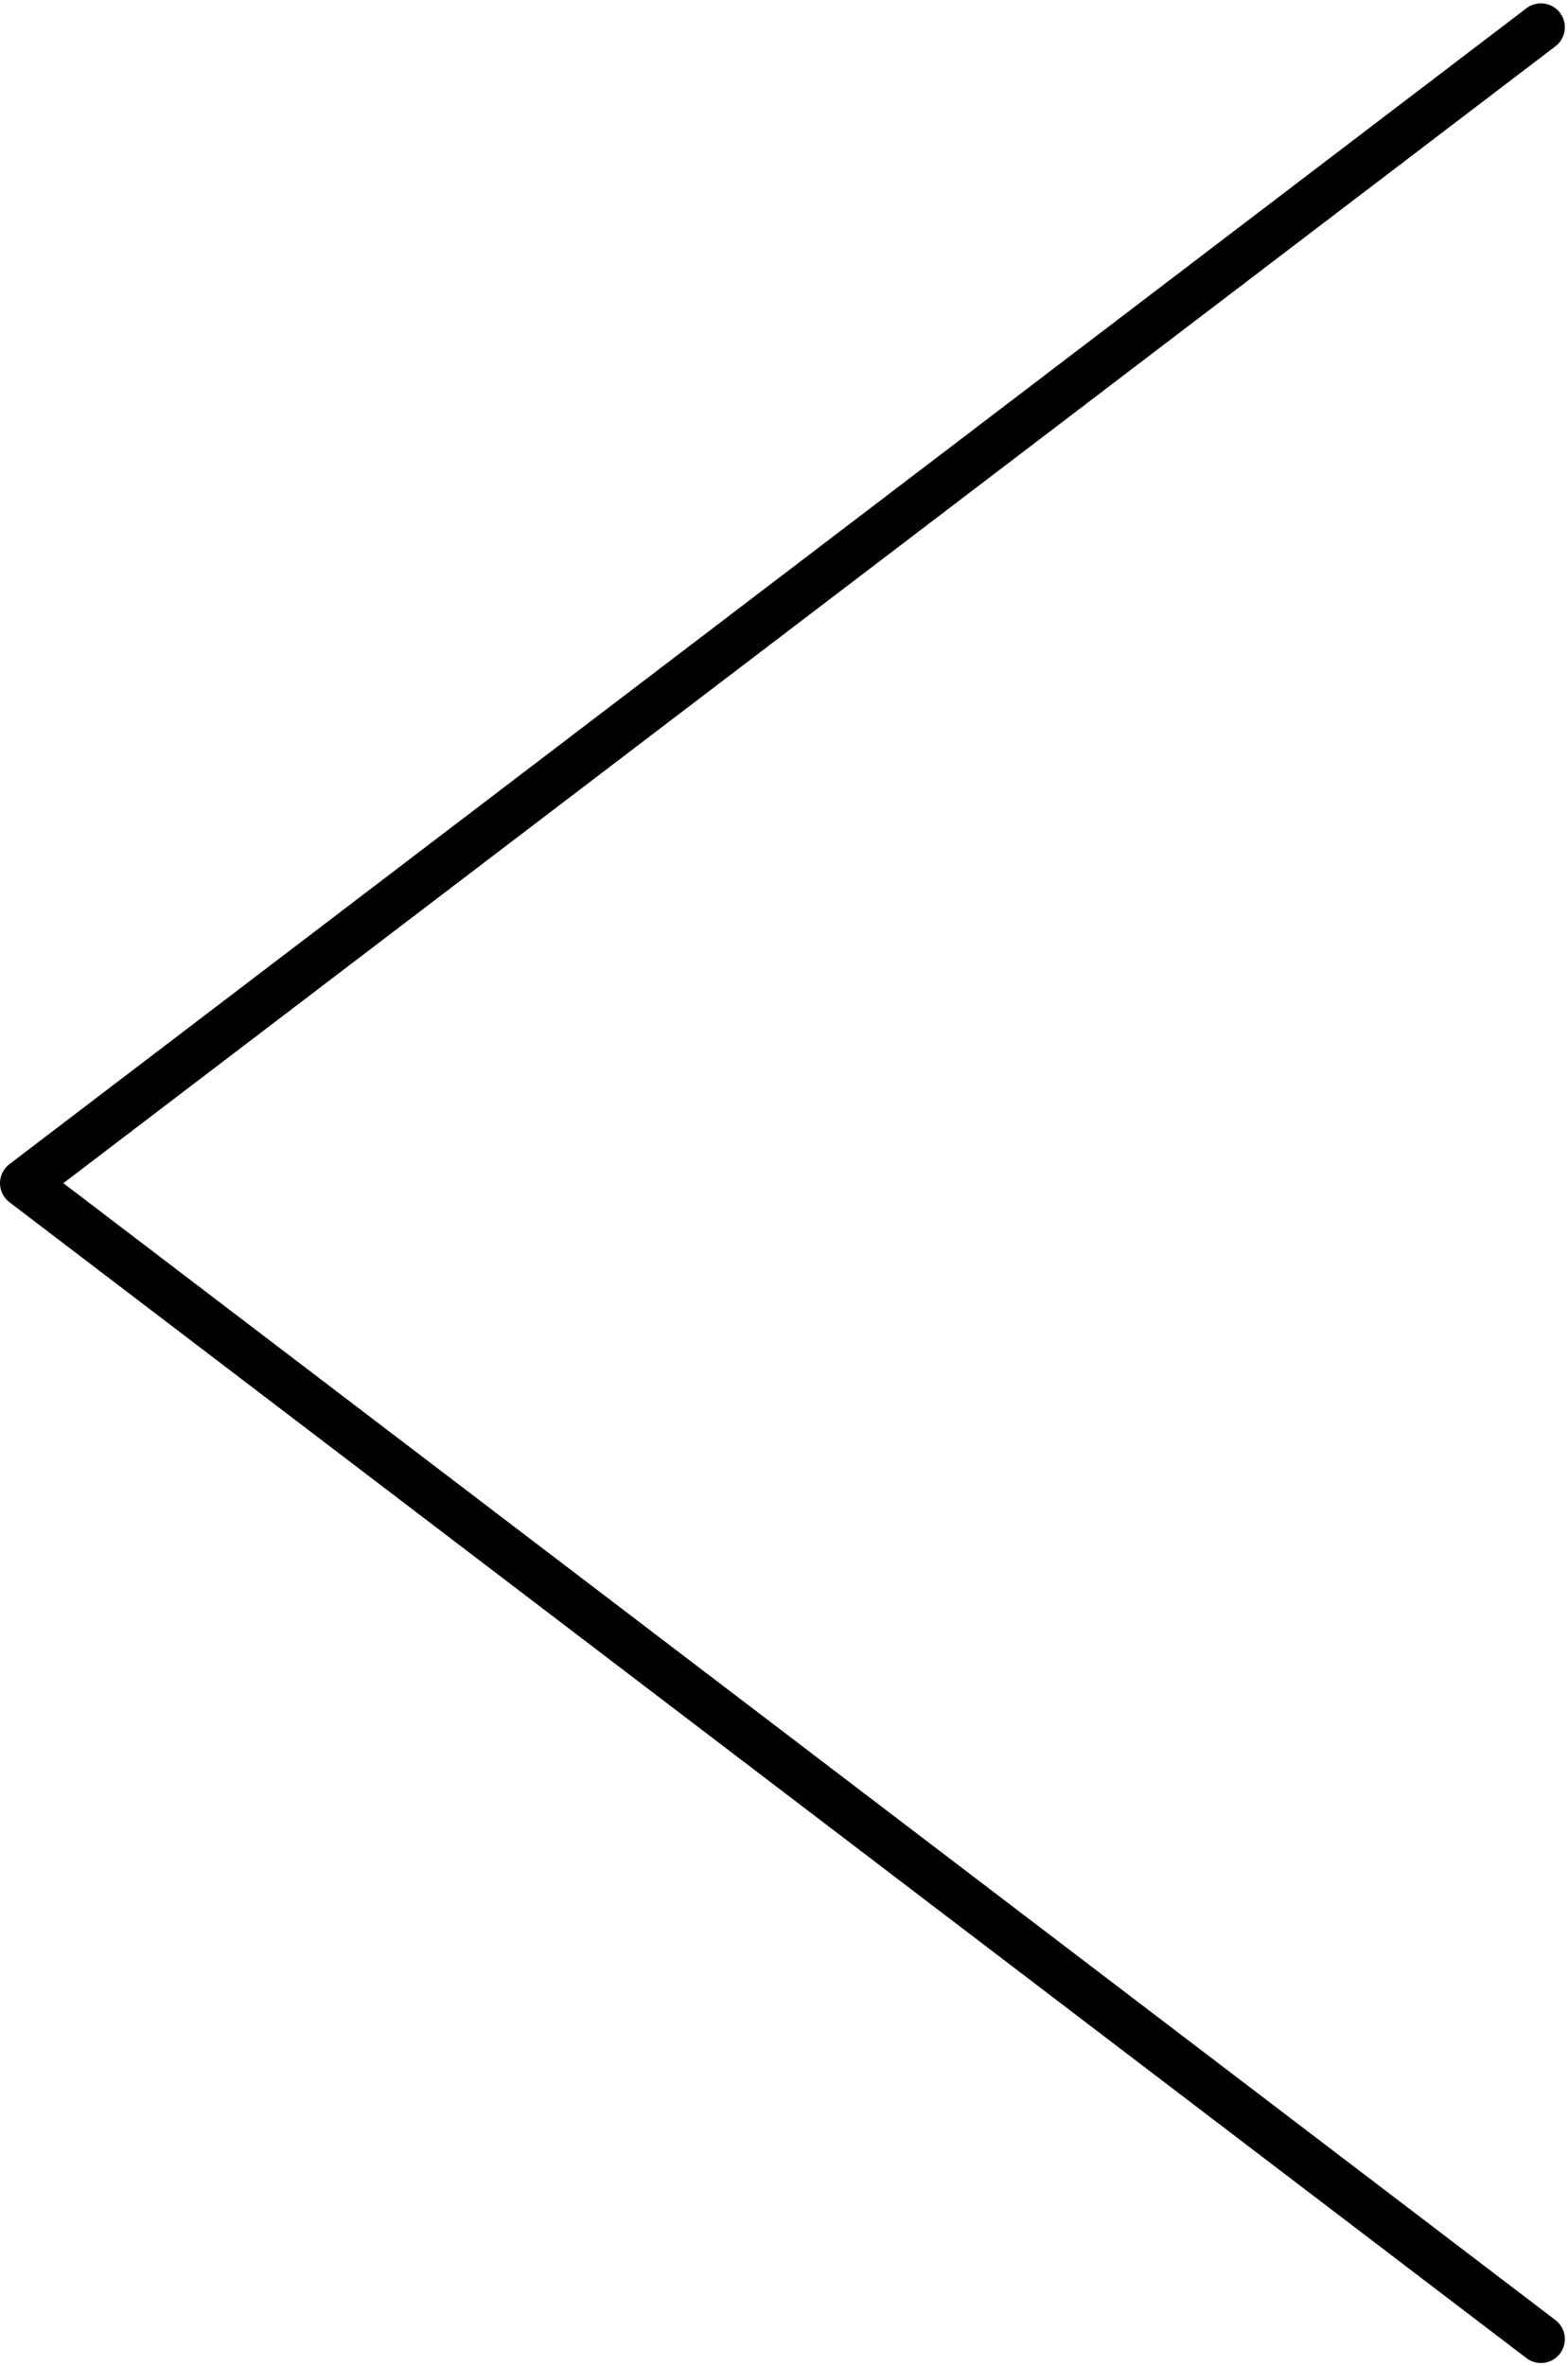 <?xml version="1.0" encoding="UTF-8"?>
<!DOCTYPE svg PUBLIC '-//W3C//DTD SVG 1.0//EN'
          'http://www.w3.org/TR/2001/REC-SVG-20010904/DTD/svg10.dtd'>
<svg height="494.6" preserveAspectRatio="xMidYMid meet" version="1.0" viewBox="15.0 9.4 328.0 494.6" width="328.0" xmlns="http://www.w3.org/2000/svg" xmlns:xlink="http://www.w3.org/1999/xlink" zoomAndPan="magnify"
><path d="M337.34 498.4L20 256.75 337.34 15.1" fill="none" stroke="#000" stroke-linecap="round" stroke-linejoin="round" stroke-miterlimit="10" stroke-width="10"
/></svg
>
